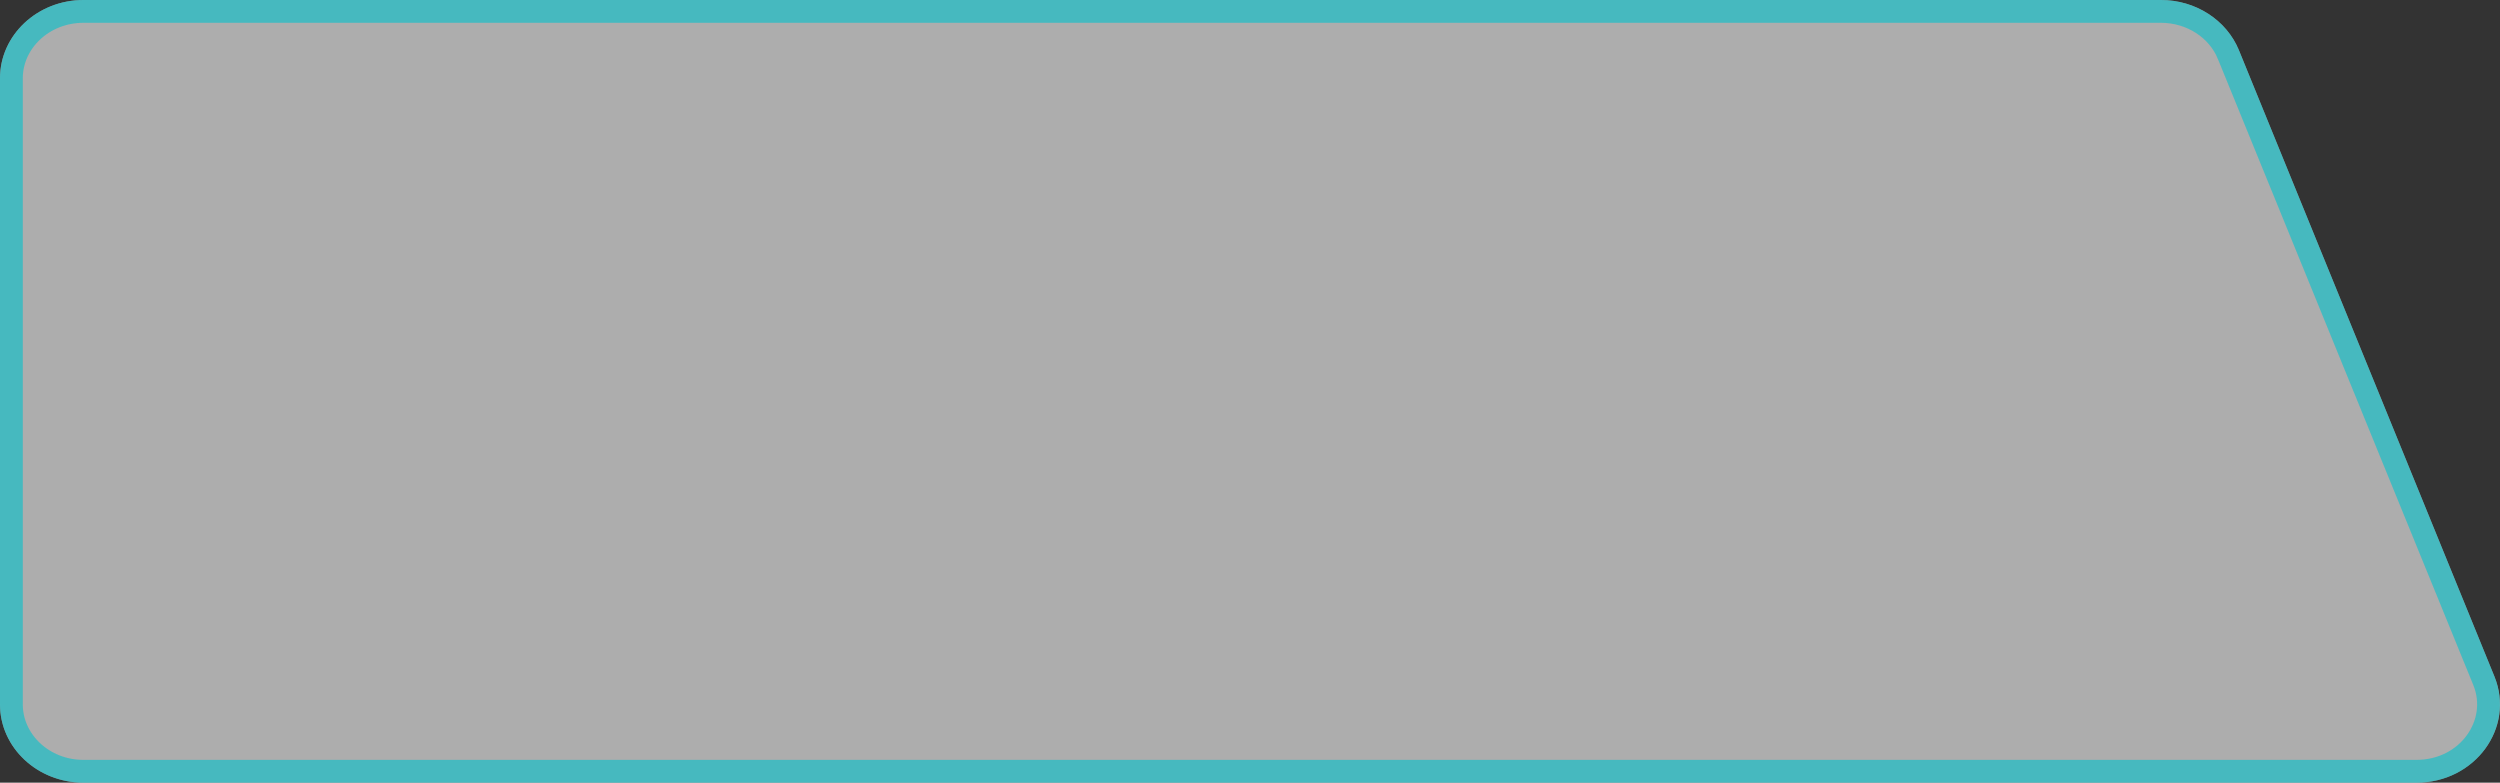 <?xml version="1.0" encoding="UTF-8"?> <svg xmlns="http://www.w3.org/2000/svg" width="329" height="103" viewBox="0 0 329 103" fill="none"><rect x="0" y="0" width="329" height="103" fill="#333333" stroke="none"/> <path d="M11.001 0C4.925 0 0 4.611 0 10.3V92.7C0 98.388 4.925 103 11.001 103H317.989C325.697 103 331.016 95.768 328.266 89.025L294.65 6.625C293.024 2.635 288.936 0 284.374 0H11.001Z" fill="white" fill-opacity="0.6"></path> <path d="M293.261 7.191L293.262 7.192L326.877 89.591C329.168 95.209 324.786 101.5 317.989 101.5H11.001C5.659 101.5 1.5 97.469 1.5 92.7V10.3C1.5 5.531 5.659 1.5 11.001 1.5H284.374C288.373 1.5 291.882 3.809 293.261 7.191Z" stroke="#02C2CC" stroke-opacity="0.6" stroke-width="3"></path> </svg> 